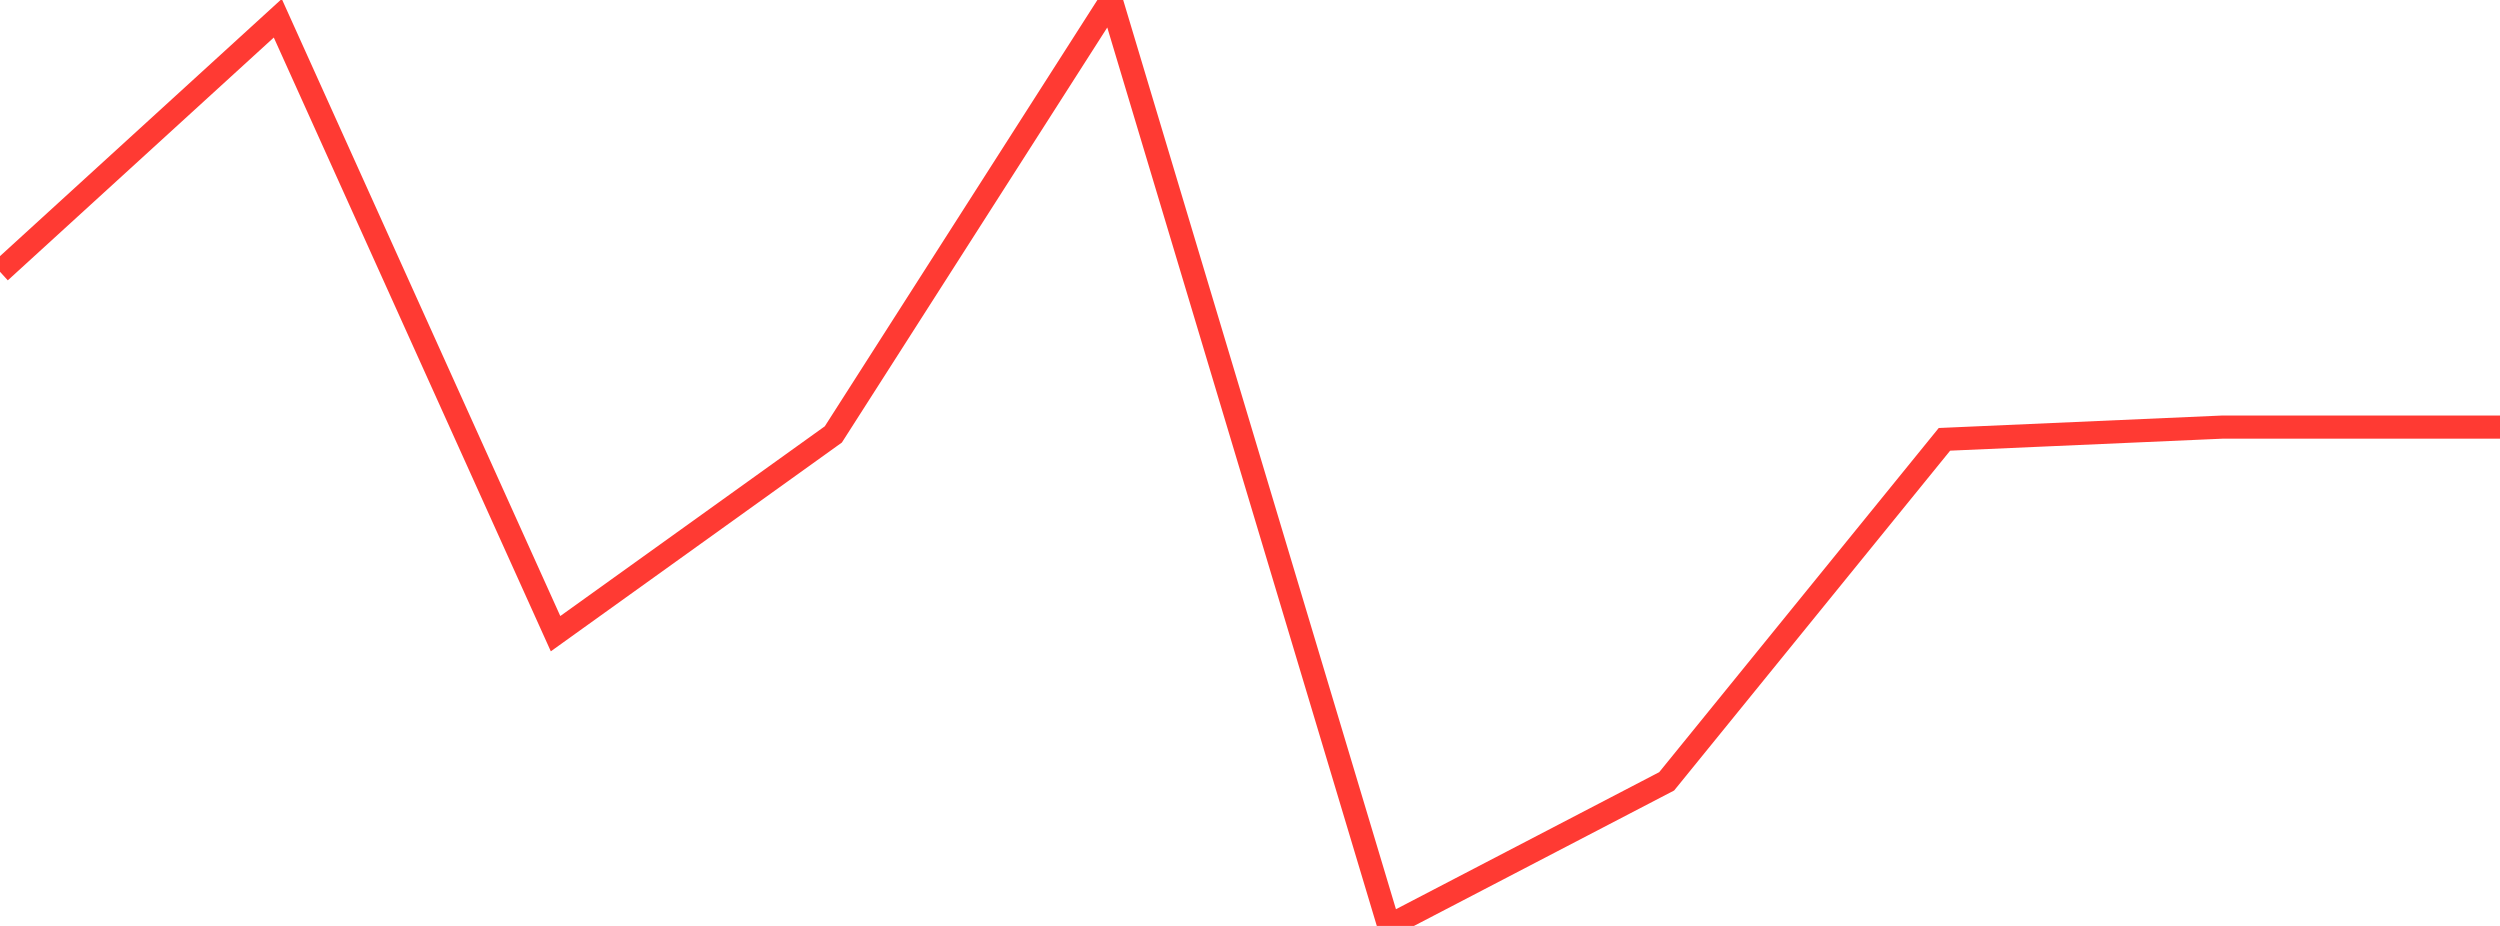 <?xml version="1.0" standalone="no"?>
<!DOCTYPE svg PUBLIC "-//W3C//DTD SVG 1.1//EN" "http://www.w3.org/Graphics/SVG/1.1/DTD/svg11.dtd">

<svg width="135" height="50" viewBox="0 0 135 50" preserveAspectRatio="none" 
  xmlns="http://www.w3.org/2000/svg"
  xmlns:xlink="http://www.w3.org/1999/xlink">


<polyline points="0.0, 14.677 15.0, 0.984 30.0, 34.219 45.0, 23.459 60.0, 0.0 75.0, 50.0 90.0, 42.192 105.0, 23.724 120.0, 23.064 135.0, 23.064" fill="none" stroke="#ff3a33" stroke-width="1.25"/>

</svg>